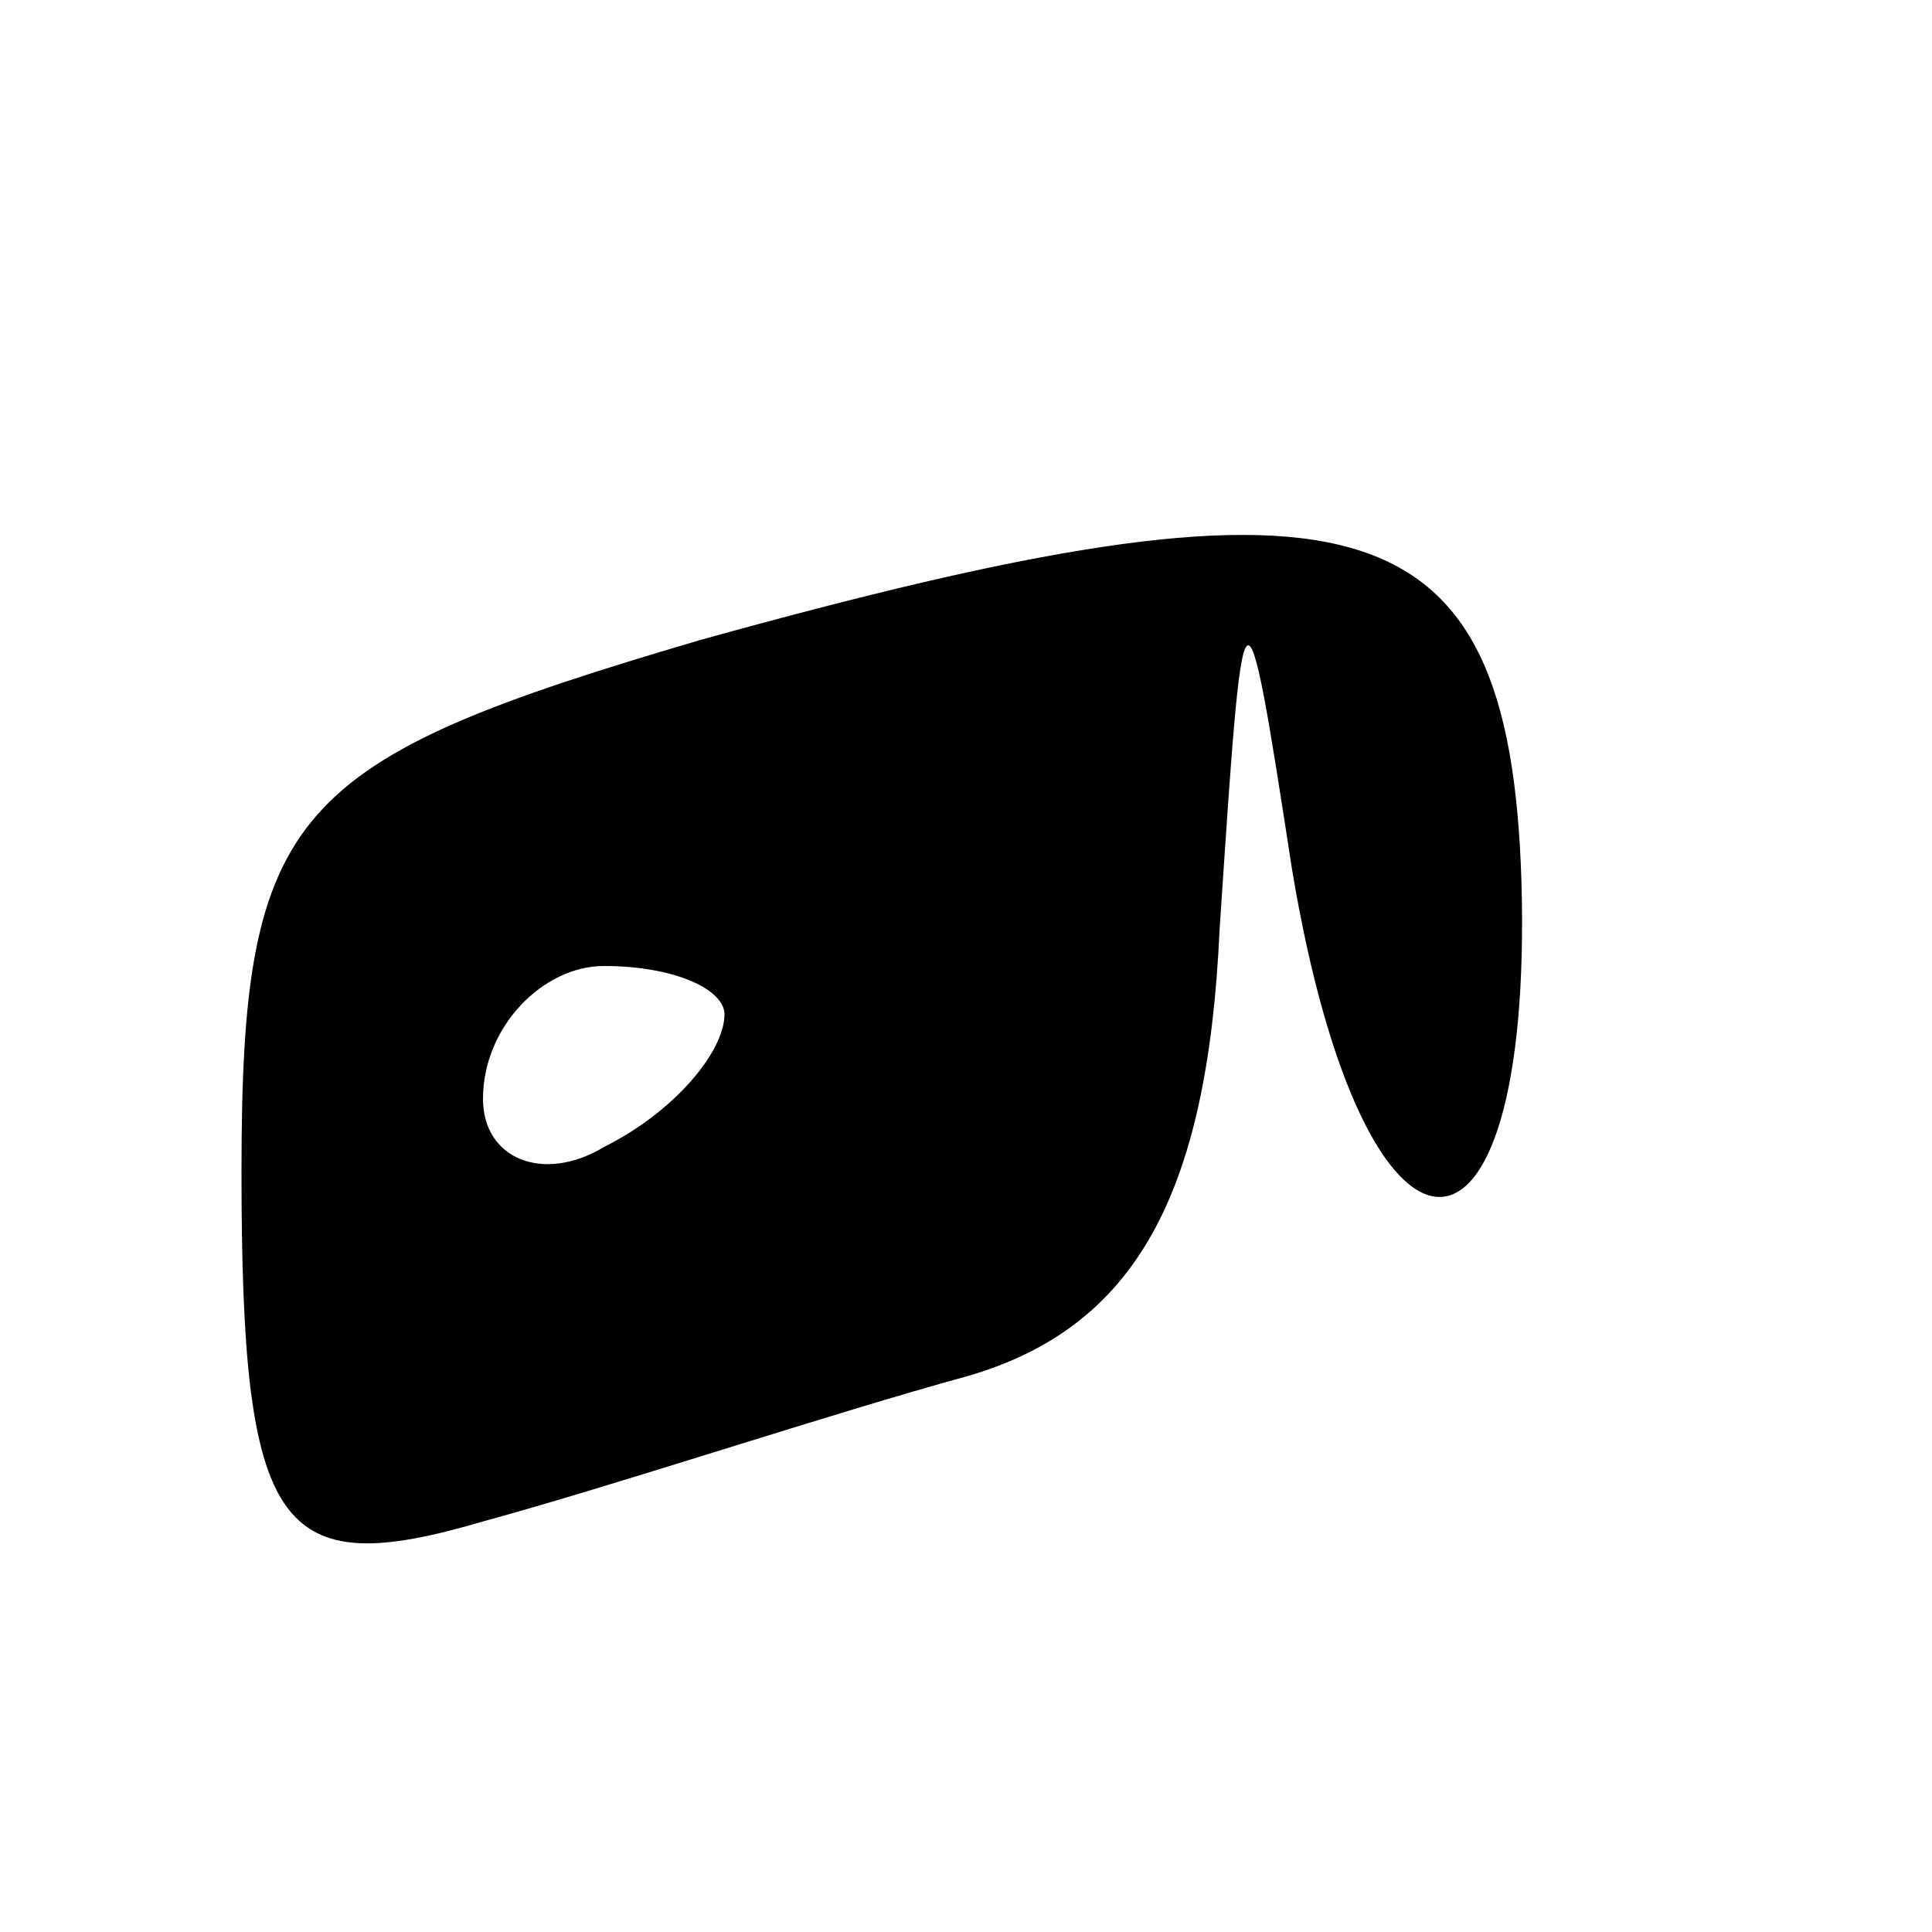 <?xml version="1.0" standalone="no"?>
<!DOCTYPE svg PUBLIC "-//W3C//DTD SVG 20010904//EN"
 "http://www.w3.org/TR/2001/REC-SVG-20010904/DTD/svg10.dtd">
<svg version="1.0" xmlns="http://www.w3.org/2000/svg"
 width="16pt" height="16pt" viewBox="0 0 16 16"
 preserveAspectRatio="xMidYMid meet">

<g transform="translate(0,16) scale(0.1,-0.1)"
fill="#000000" stroke="none">
<path d="M58 107 c-34 -10 -38 -14 -38 -44 0 -30 3 -34 20 -29 11 3 29 9 40
12 14 4 20 15 21 37 2 30 2 31 6 5 6 -36 20 -36 19 -1 -1 32 -14 35 -68 20z
m2 -31 c0 -3 -4 -8 -10 -11 -5 -3 -10 -1 -10 4 0 6 5 11 10 11 6 0 10 -2 10
-4z"/>
</g>
</svg>
